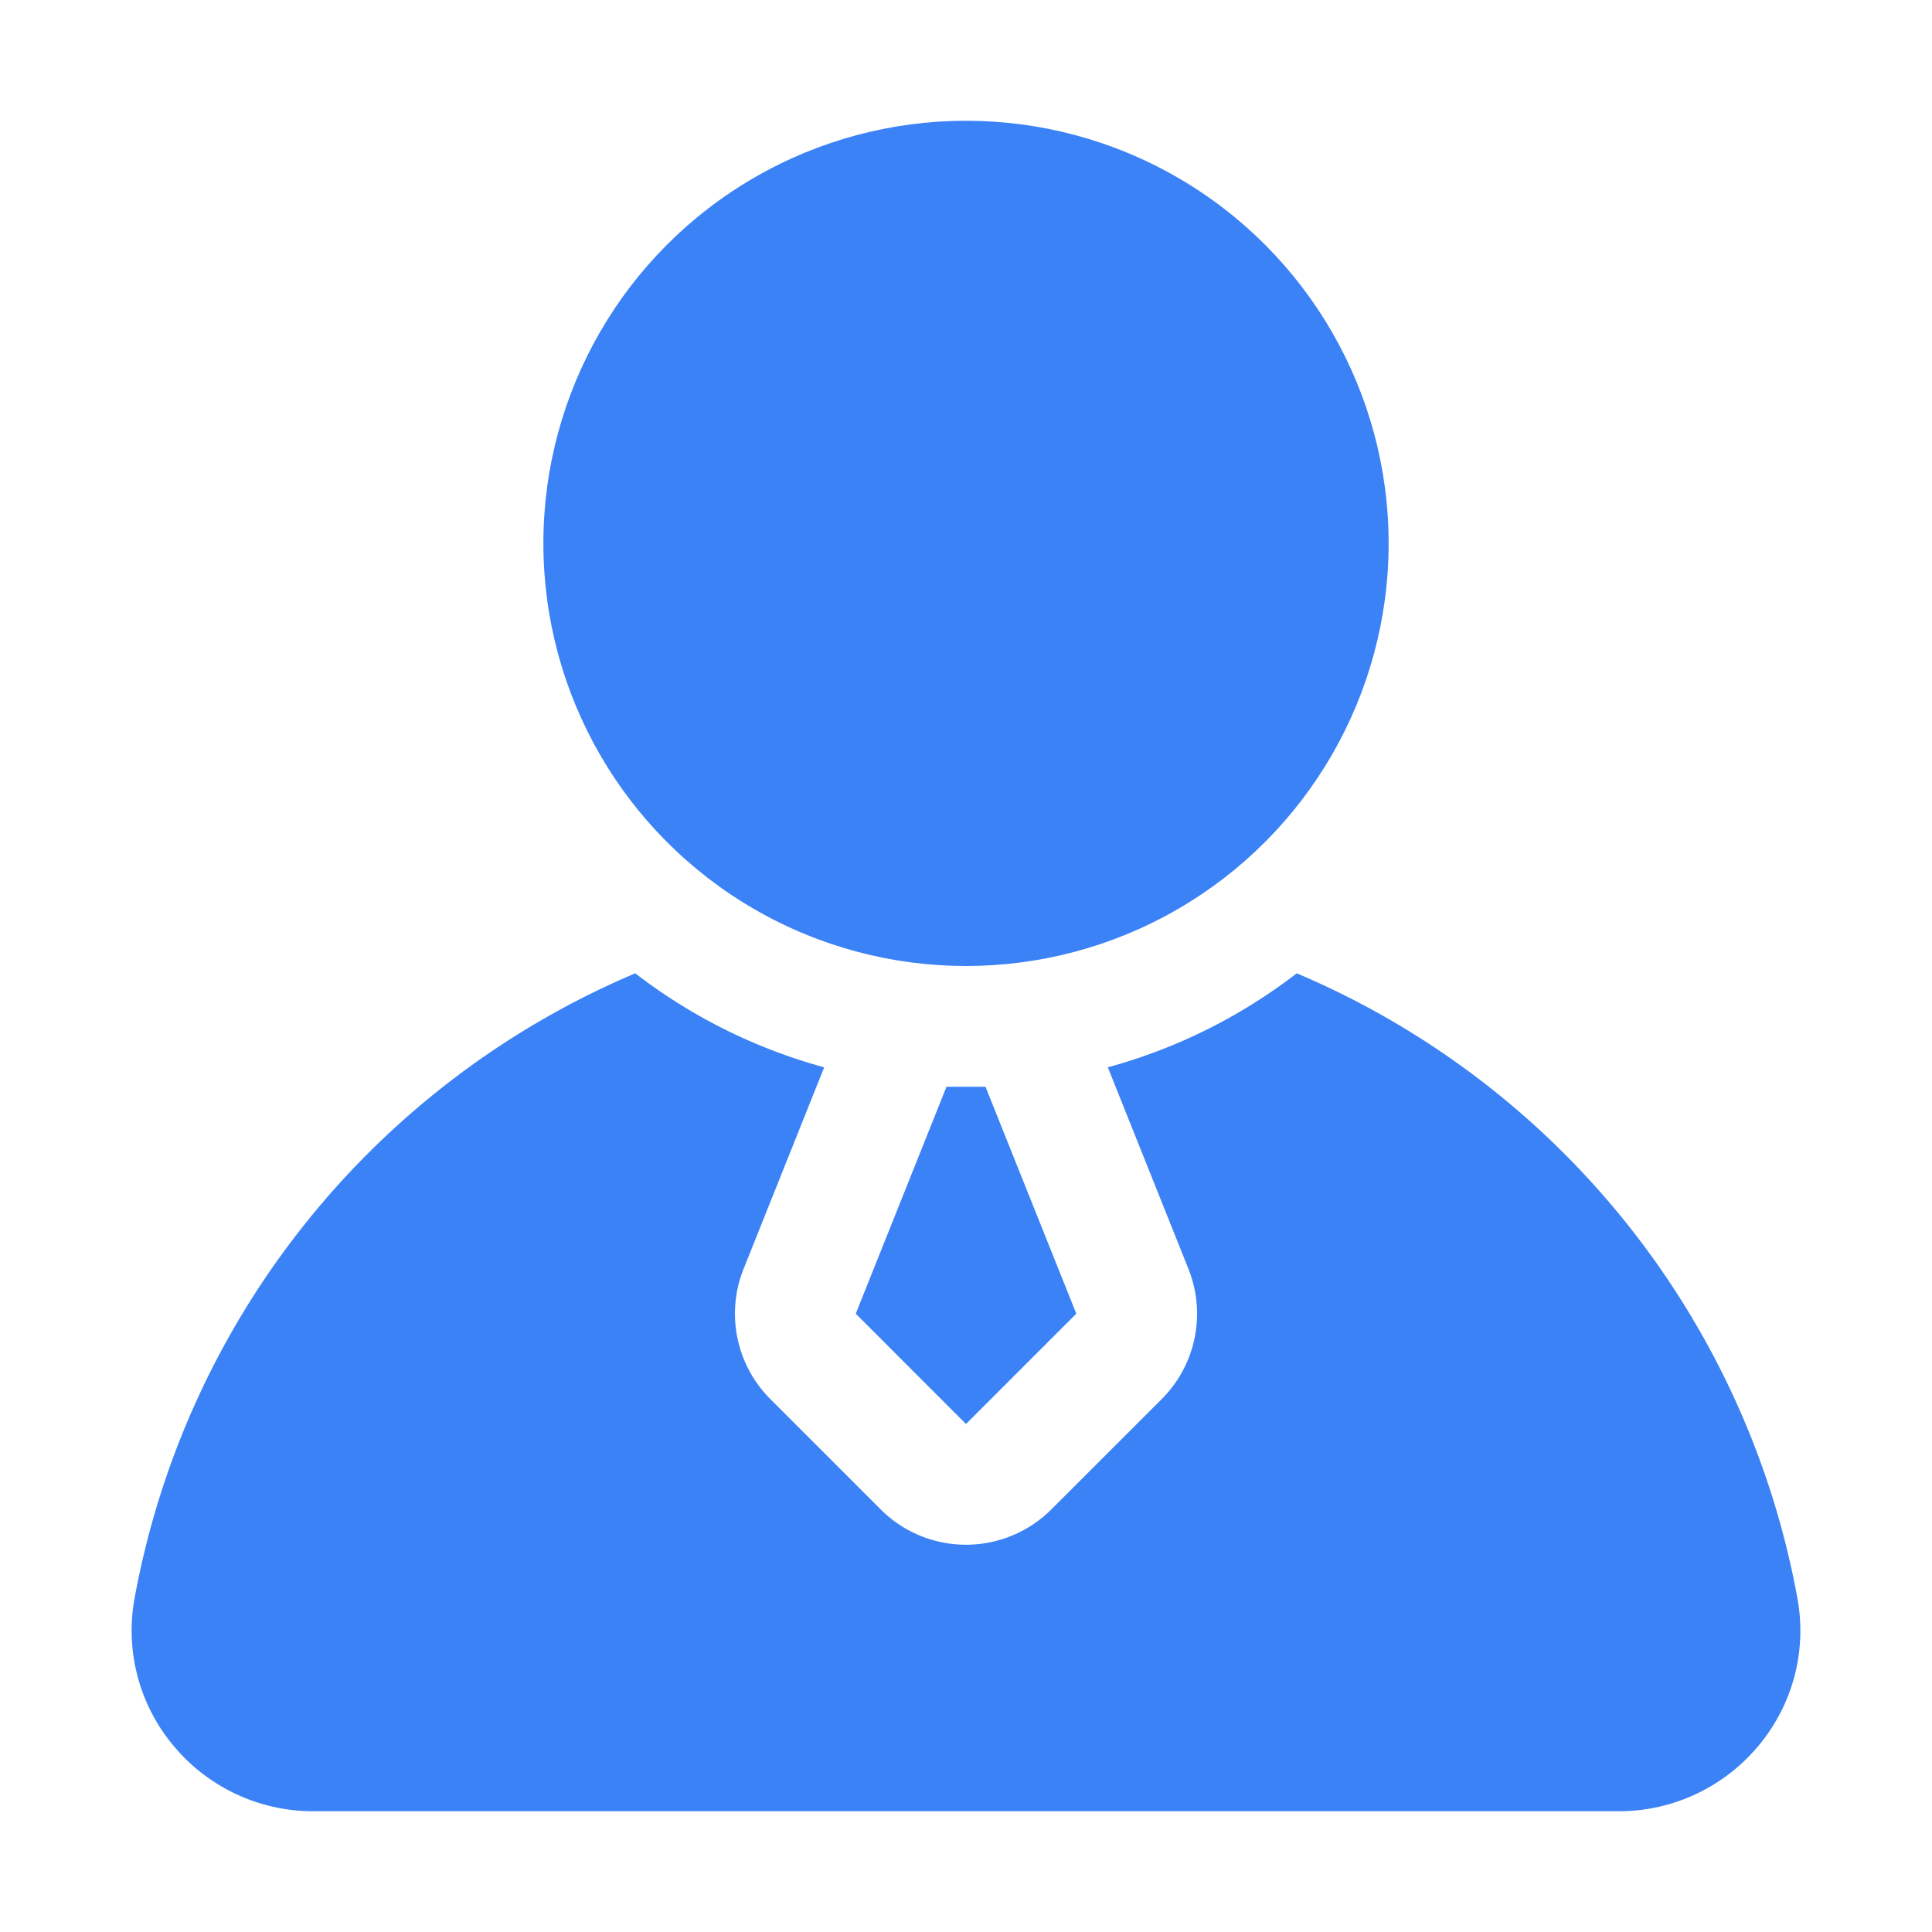 <svg xmlns="http://www.w3.org/2000/svg" xmlns:xlink="http://www.w3.org/1999/xlink" width="512" height="512" x="0" y="0" viewBox="0 0 32 32" style="enable-background:new 0 0 512 512" xml:space="preserve" class=""><g><g data-name="Layer 2"><circle cx="16" cy="9" r="7" fill="#3b82f6" opacity="1" data-original="#000000"></circle><path d="M14.174 21.759 16 23.586l1.827-1.827L16.323 18h-.646z" fill="#3b82f6" opacity="1" data-original="#000000"></path><path d="M29.771 26.473a13.97 13.97 0 0 0-8.293-10.352 8.995 8.995 0 0 1-3.129 1.557l1.335 3.338a2 2 0 0 1-.442 2.157L17.414 25a2 2 0 0 1-2.828 0l-1.827-1.827a2 2 0 0 1-.443-2.156l1.335-3.339a8.995 8.995 0 0 1-3.129-1.557 13.97 13.97 0 0 0-8.293 10.352 2.968 2.968 0 0 0 .645 2.442A3.007 3.007 0 0 0 5.188 30h21.624a3.007 3.007 0 0 0 2.314-1.085 2.968 2.968 0 0 0 .645-2.442z" fill="#3b82f6" opacity="1" data-original="#000000"></path></g></g></svg>